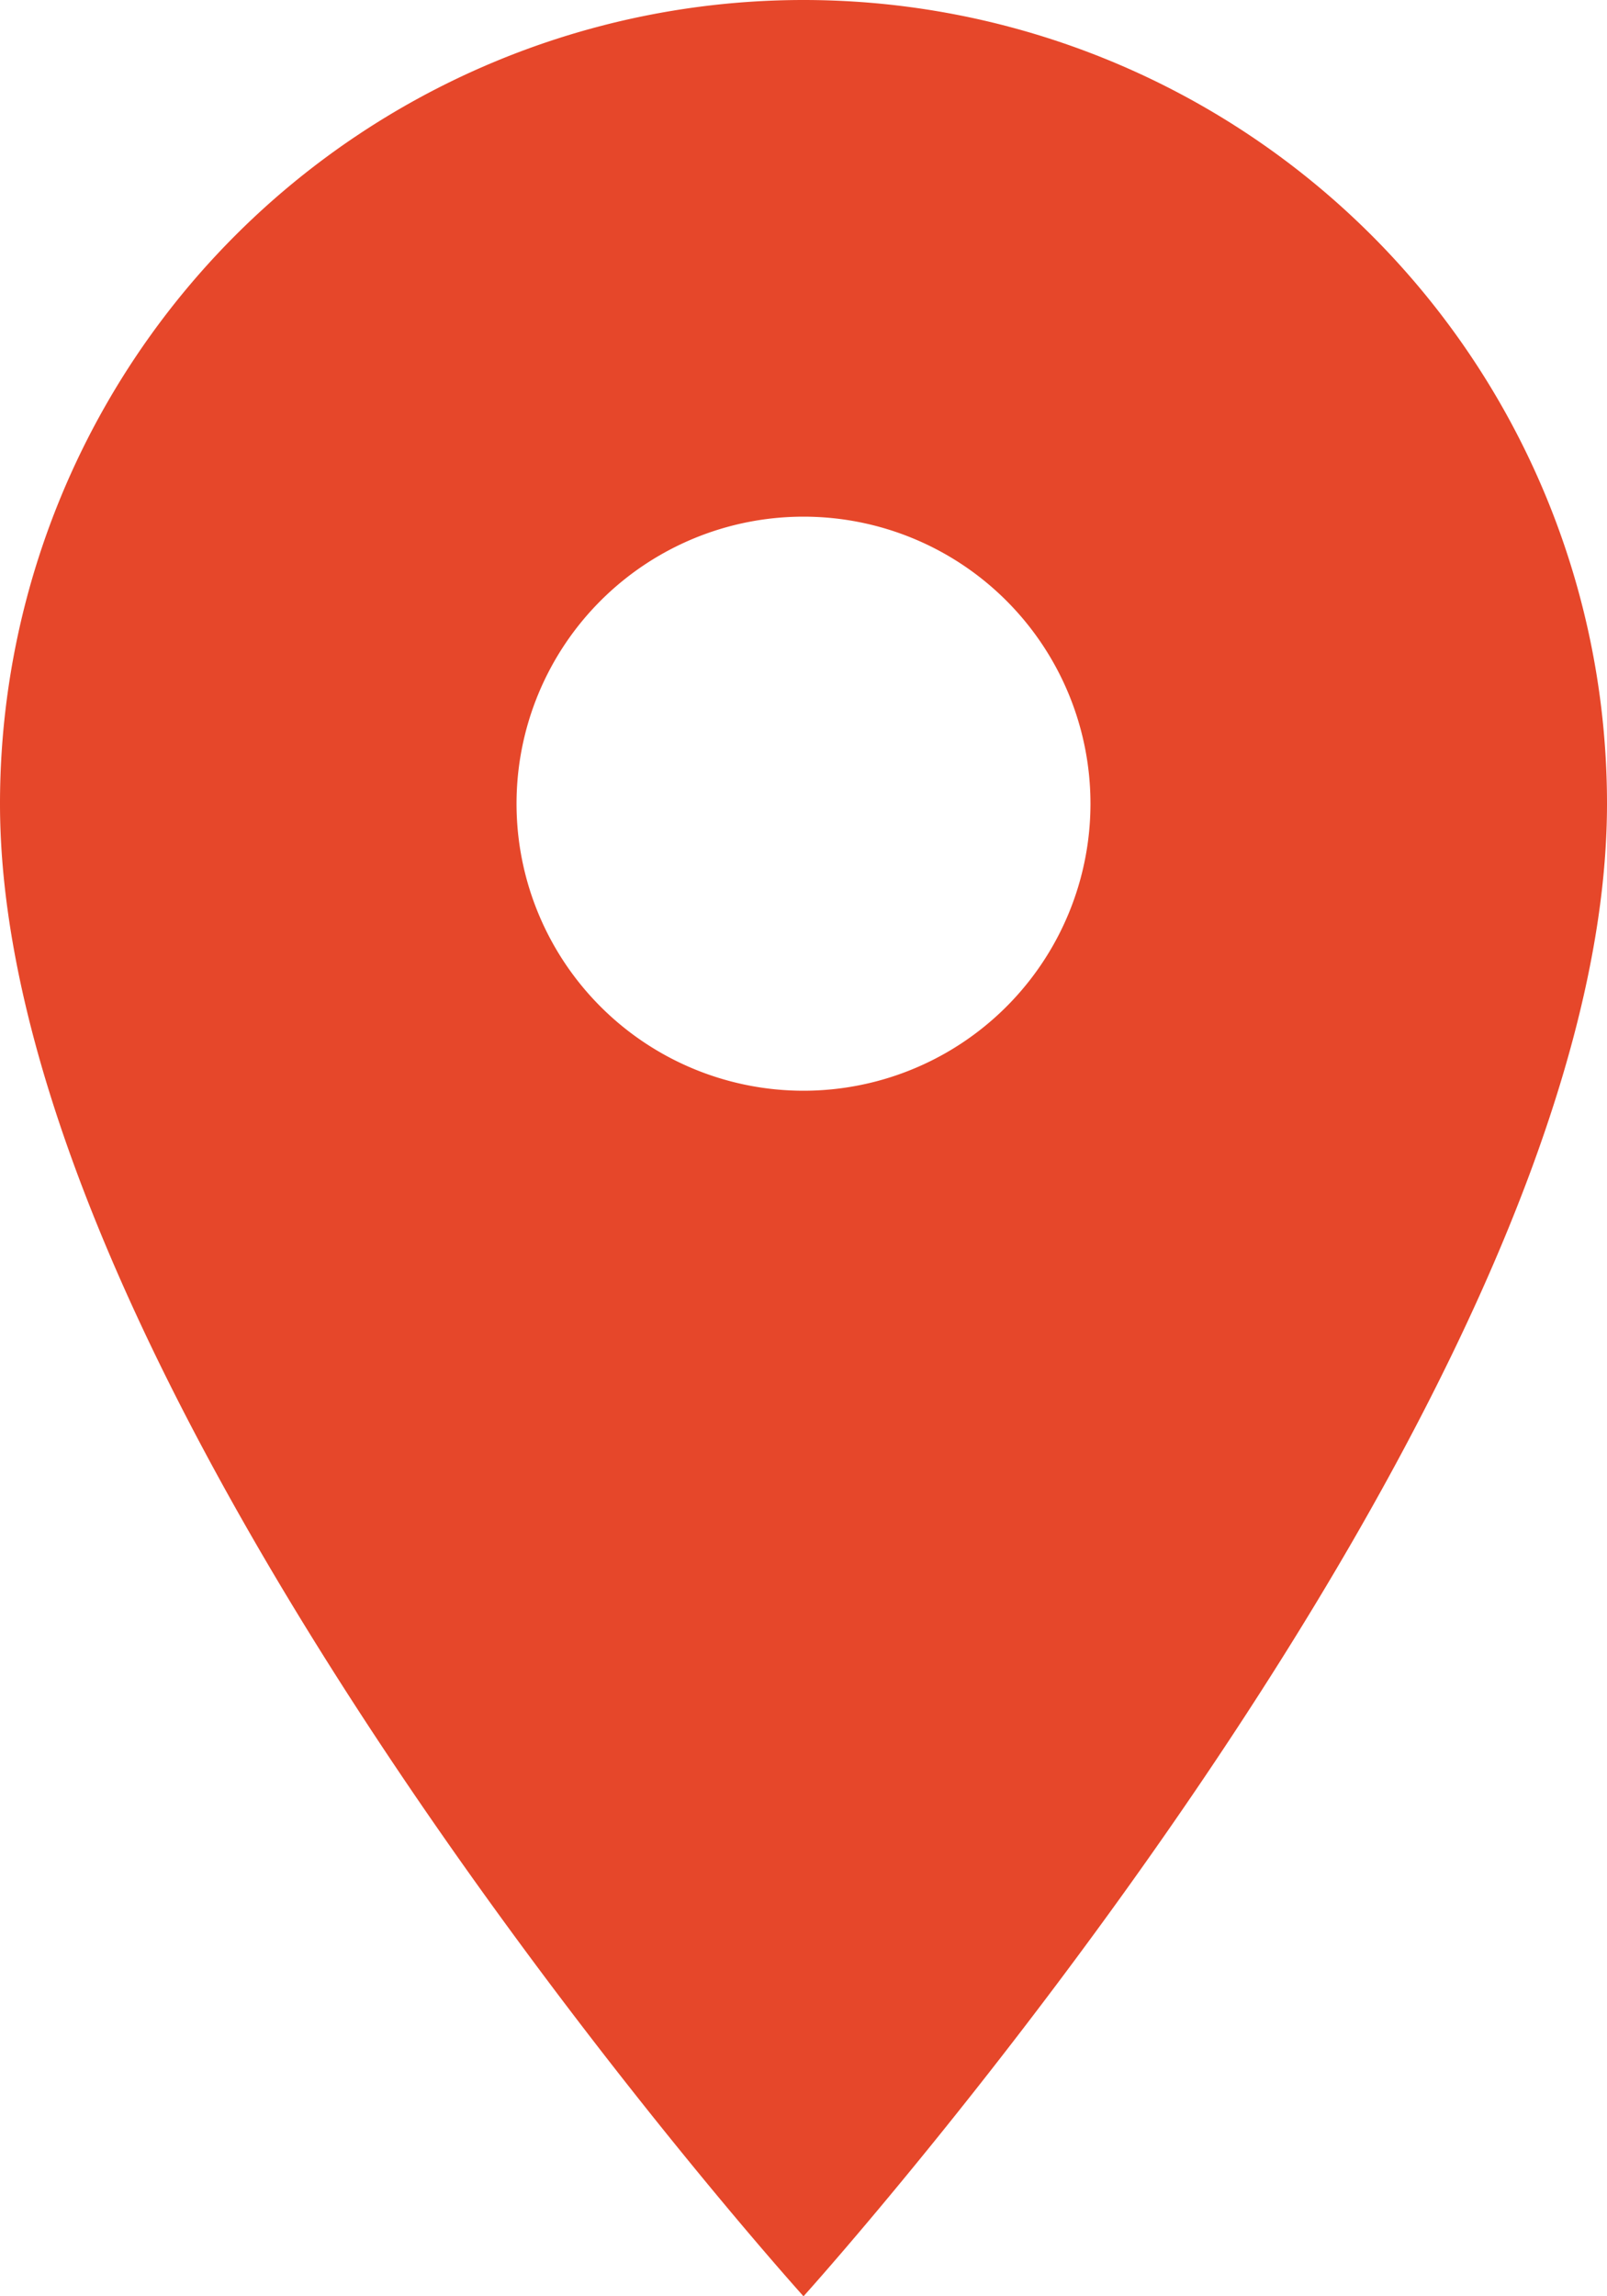 <svg xmlns="http://www.w3.org/2000/svg" width="14" height="20" viewBox="0 0 14 20">
  <path id="ic_lieu" d="M12,2A7,7,0,0,0,5,9c0,5.25,7,13,7,13s7-7.75,7-13A7,7,0,0,0,12,2Zm0,9.5A2.5,2.5,0,1,1,14.5,9,2.5,2.5,0,0,1,12,11.5Z" transform="translate(-5 -2)" fill="#e6472a"/>
</svg>
